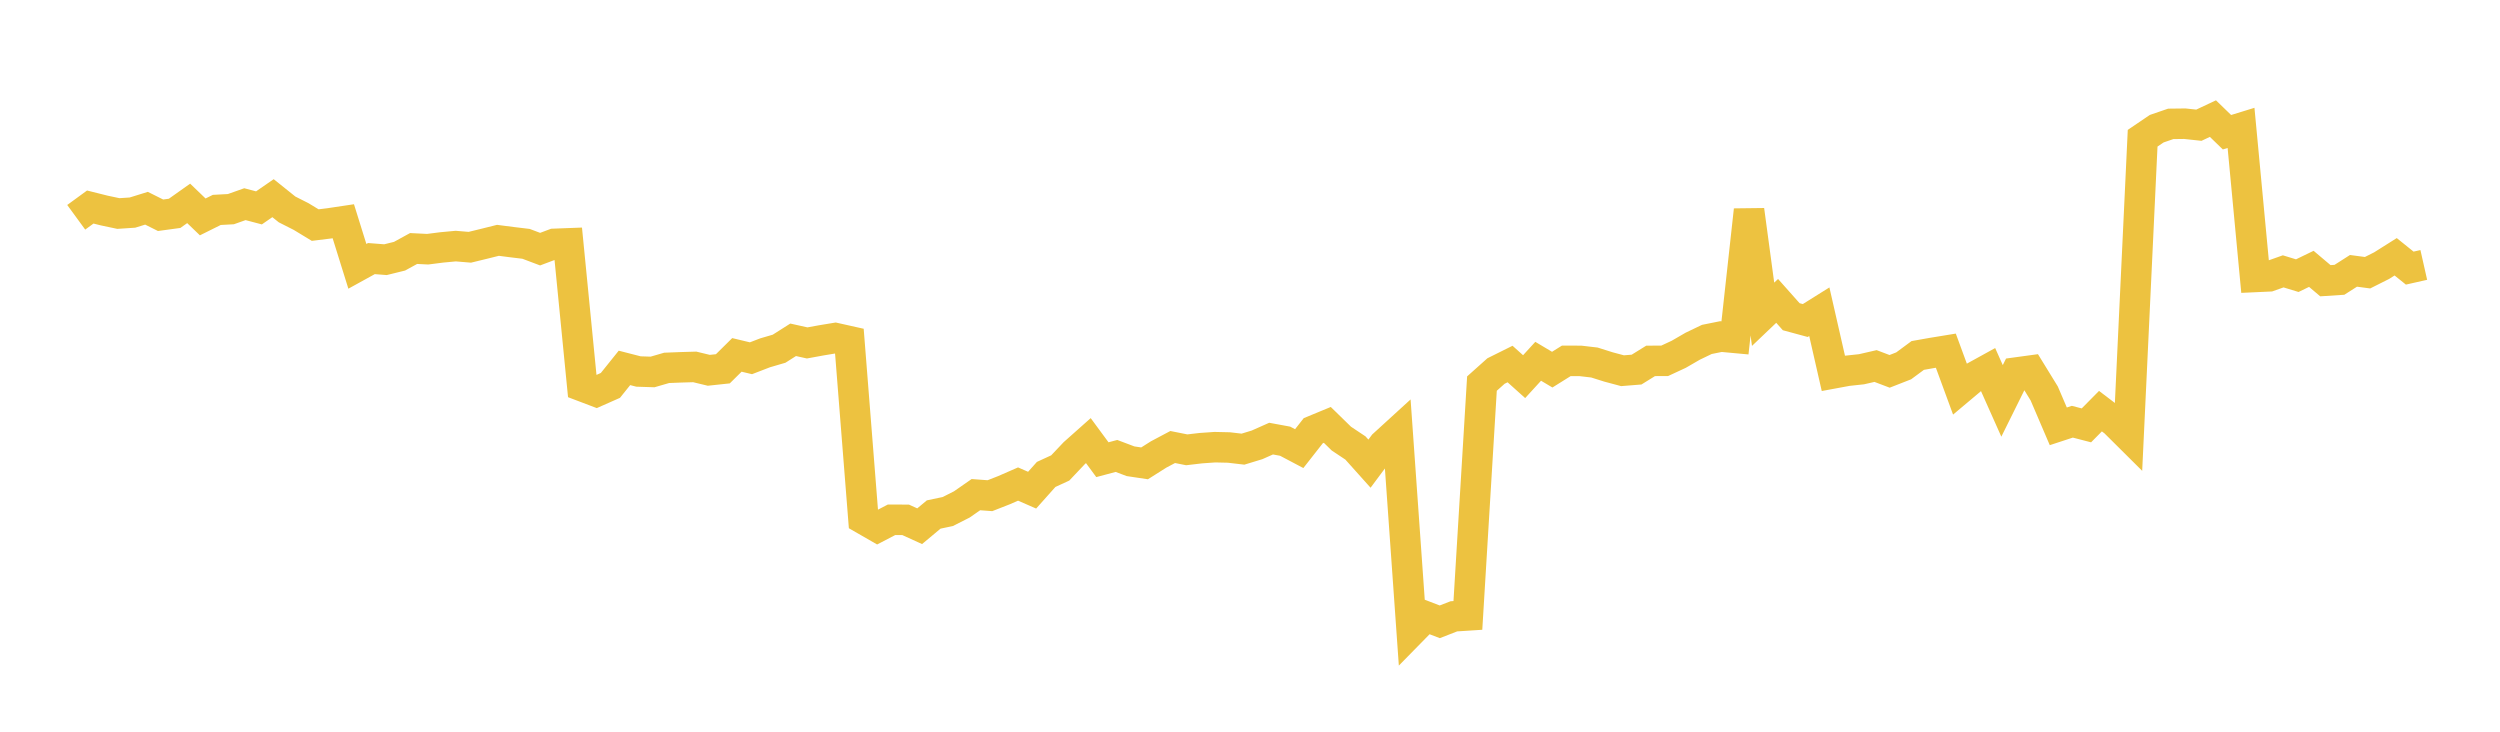 <svg width="164" height="48" xmlns="http://www.w3.org/2000/svg" xmlns:xlink="http://www.w3.org/1999/xlink"><path fill="none" stroke="rgb(237,194,64)" stroke-width="2" d="M5,14.254L5.922,13.581L6.844,13.812L7.766,14.007L8.689,13.946L9.611,13.66L10.533,14.121L11.455,13.995L12.377,13.342L13.299,14.229L14.222,13.77L15.144,13.721L16.066,13.394L16.988,13.637L17.91,13L18.832,13.739L19.754,14.206L20.677,14.766L21.599,14.652L22.521,14.514L23.443,17.471L24.365,16.963L25.287,17.035L26.21,16.807L27.132,16.302L28.054,16.348L28.976,16.23L29.898,16.144L30.82,16.221L31.743,15.996L32.665,15.766L33.587,15.885L34.509,15.996L35.431,16.344L36.353,15.998L37.275,15.963L38.198,25.341L39.12,25.691L40.042,25.283L40.964,24.134L41.886,24.371L42.808,24.4L43.731,24.132L44.653,24.096L45.575,24.069L46.497,24.292L47.419,24.193L48.341,23.281L49.263,23.502L50.186,23.146L51.108,22.876L52.03,22.291L52.952,22.496L53.874,22.327L54.796,22.174L55.719,22.381L56.641,34.048L57.563,34.578L58.485,34.098L59.407,34.1L60.329,34.52L61.251,33.751L62.174,33.557L63.096,33.09L64.018,32.449L64.94,32.517L65.862,32.156L66.784,31.753L67.707,32.155L68.629,31.122L69.551,30.698L70.473,29.724L71.395,28.904L72.317,30.156L73.24,29.91L74.162,30.258L75.084,30.396L76.006,29.813L76.928,29.324L77.85,29.508L78.772,29.4L79.695,29.335L80.617,29.356L81.539,29.464L82.461,29.183L83.383,28.773L84.305,28.943L85.228,29.43L86.15,28.254L87.072,27.873L87.994,28.773L88.916,29.387L89.838,30.416L90.76,29.177L91.683,28.334L92.605,41.377L93.527,40.437L94.449,40.791L95.371,40.431L96.293,40.372L97.216,25.163L98.138,24.339L99.06,23.88L99.982,24.708L100.904,23.7L101.826,24.249L102.749,23.672L103.671,23.674L104.593,23.781L105.515,24.072L106.437,24.319L107.359,24.245L108.281,23.674L109.204,23.67L110.126,23.241L111.048,22.708L111.97,22.266L112.892,22.08L113.814,22.165L114.737,13.779L115.659,20.616L116.581,19.738L117.503,20.776L118.425,21.026L119.347,20.449L120.269,24.493L121.192,24.322L122.114,24.223L123.036,24.011L123.958,24.361L124.88,24L125.802,23.319L126.725,23.155L127.647,23.004L128.569,25.515L129.491,24.741L130.413,24.233L131.335,26.299L132.257,24.439L133.18,24.313L134.102,25.813L135.024,27.967L135.946,27.665L136.868,27.904L137.79,26.971L138.713,27.674L139.635,28.59L140.557,9.068L141.479,8.443L142.401,8.126L143.323,8.115L144.246,8.214L145.168,7.78L146.09,8.674L147.012,8.39L147.934,18.17L148.856,18.128L149.778,17.801L150.701,18.083L151.623,17.636L152.545,18.415L153.467,18.355L154.389,17.767L155.311,17.89L156.234,17.426L157.156,16.845L158.078,17.588L159,17.38"></path></svg>